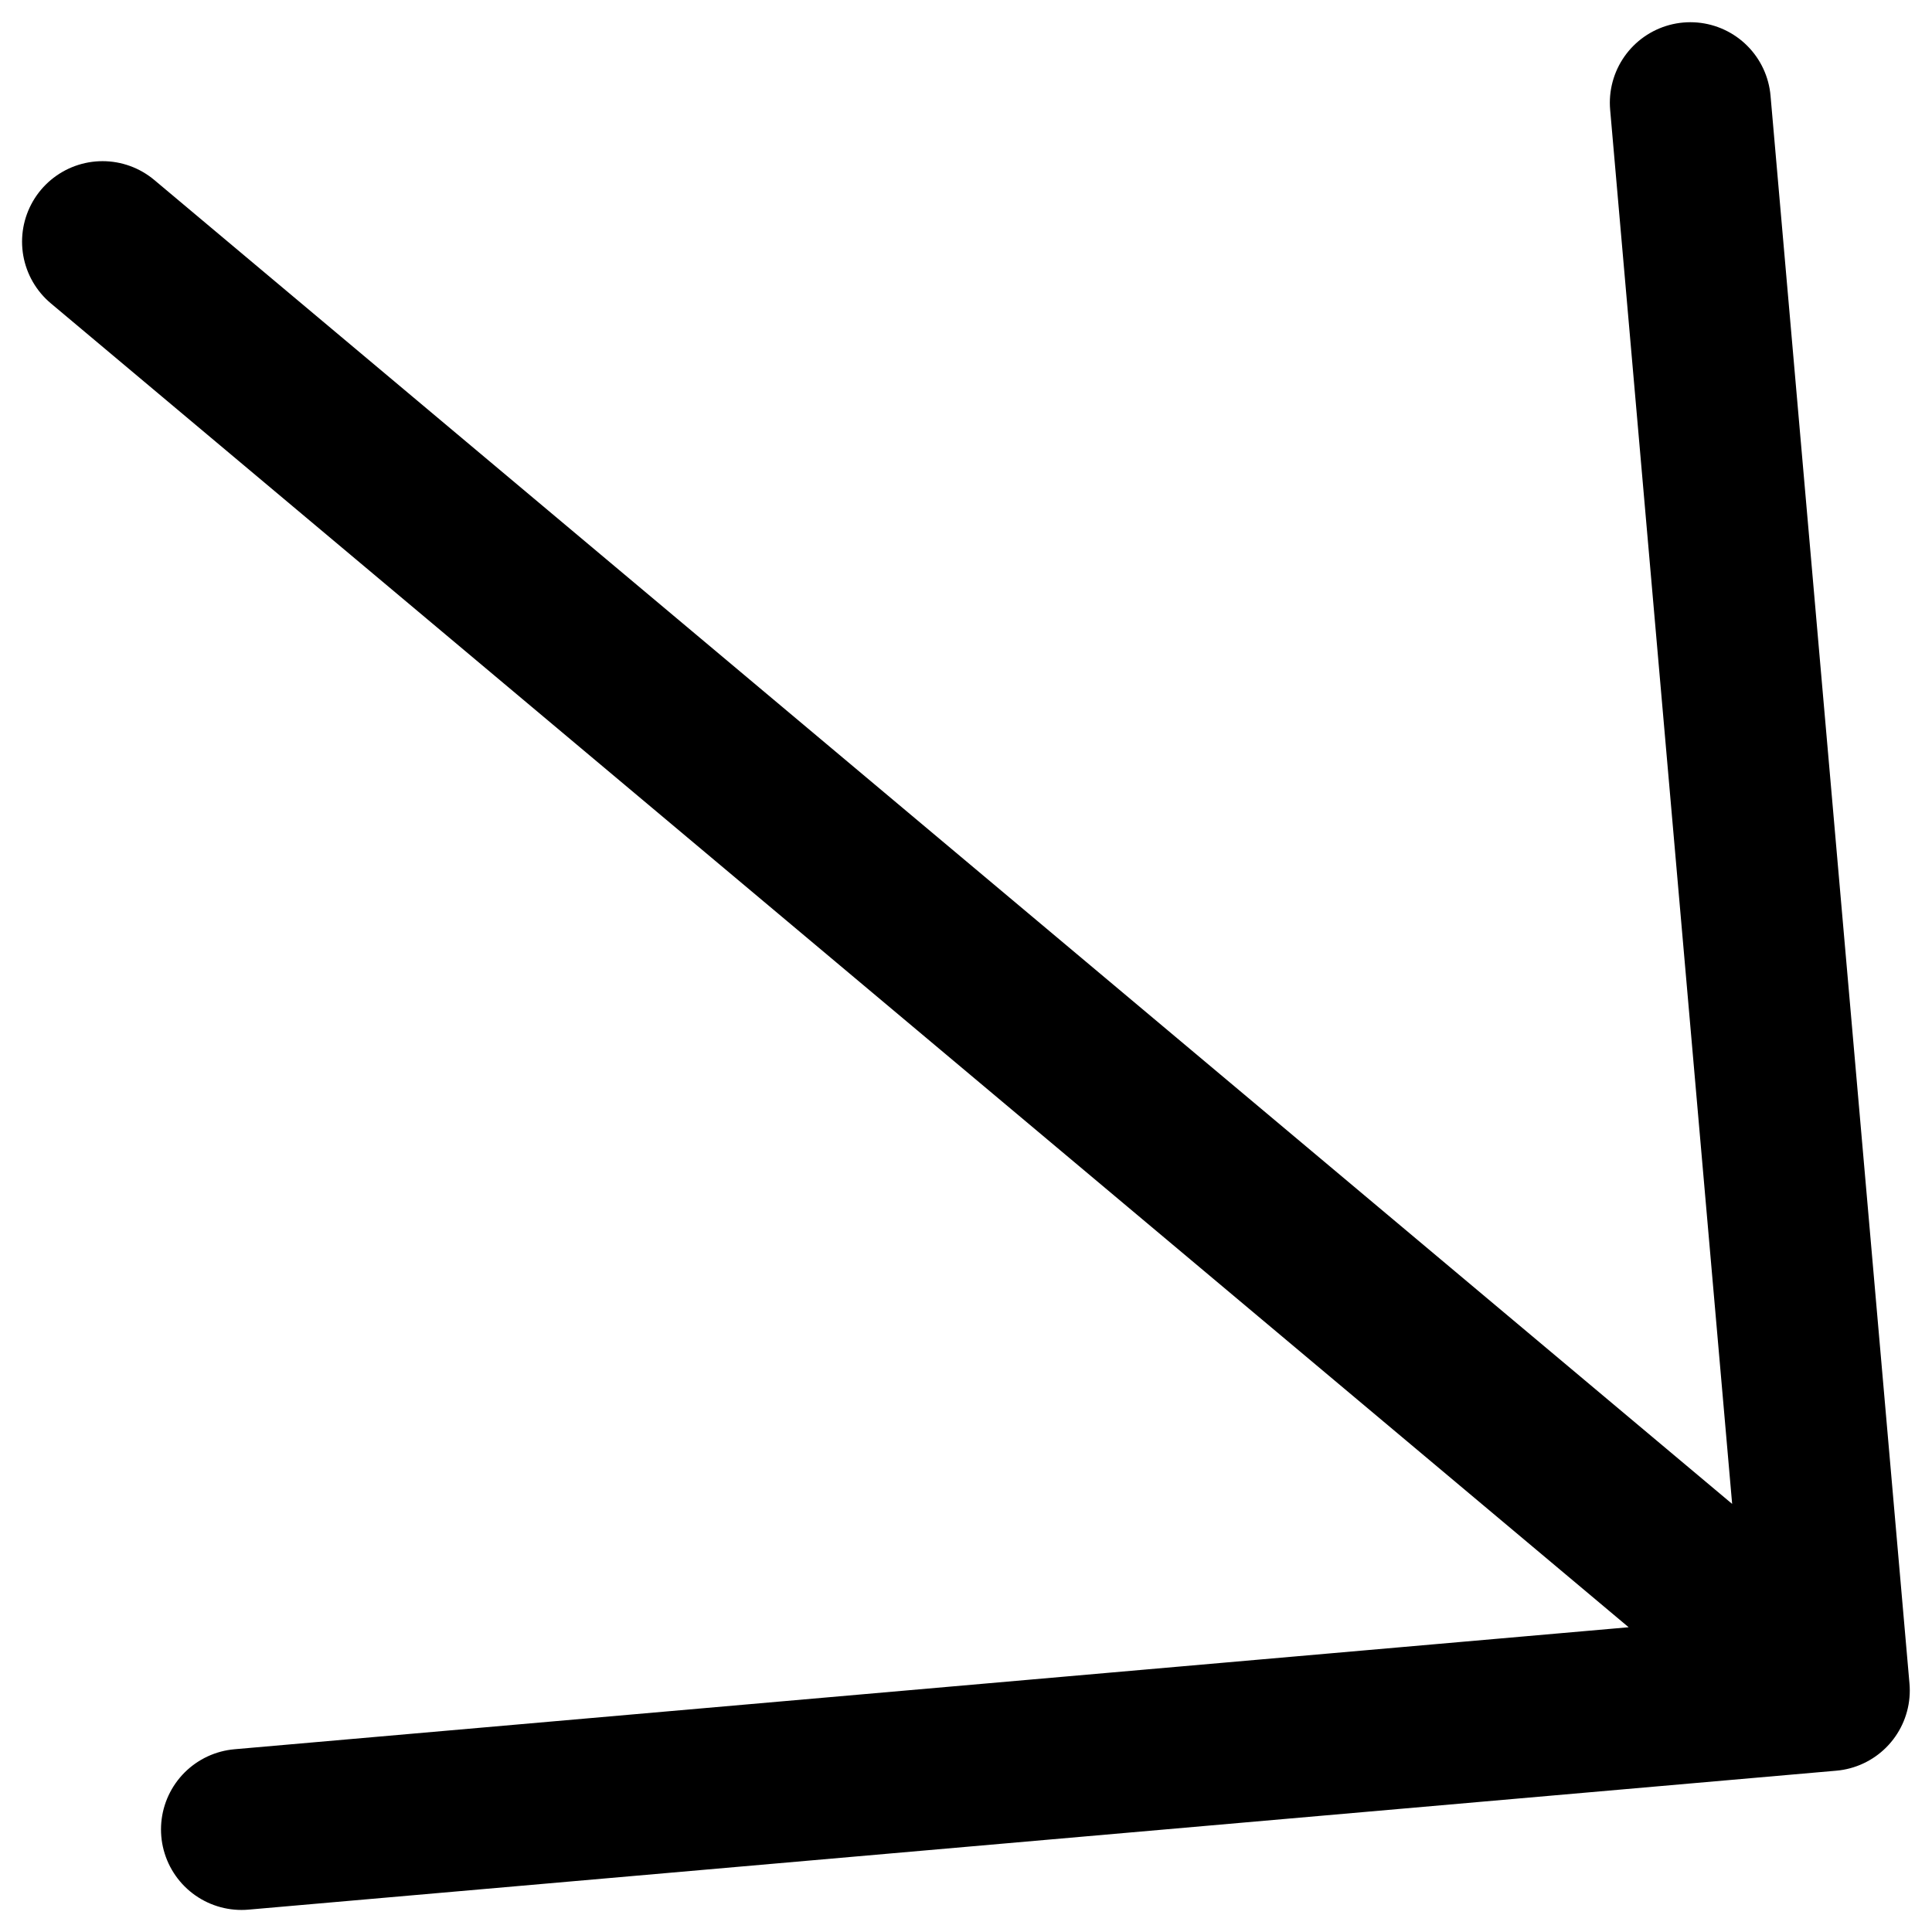<svg width="12" height="12" viewBox="0 0 12 12" fill="none" xmlns="http://www.w3.org/2000/svg">
<path d="M1.5 11.363L11.362 10.5M11.362 10.5L10.499 0.638M11.362 10.5L0.637 1.501" stroke="black" stroke-linecap="round" stroke-linejoin="round"/>
</svg>
